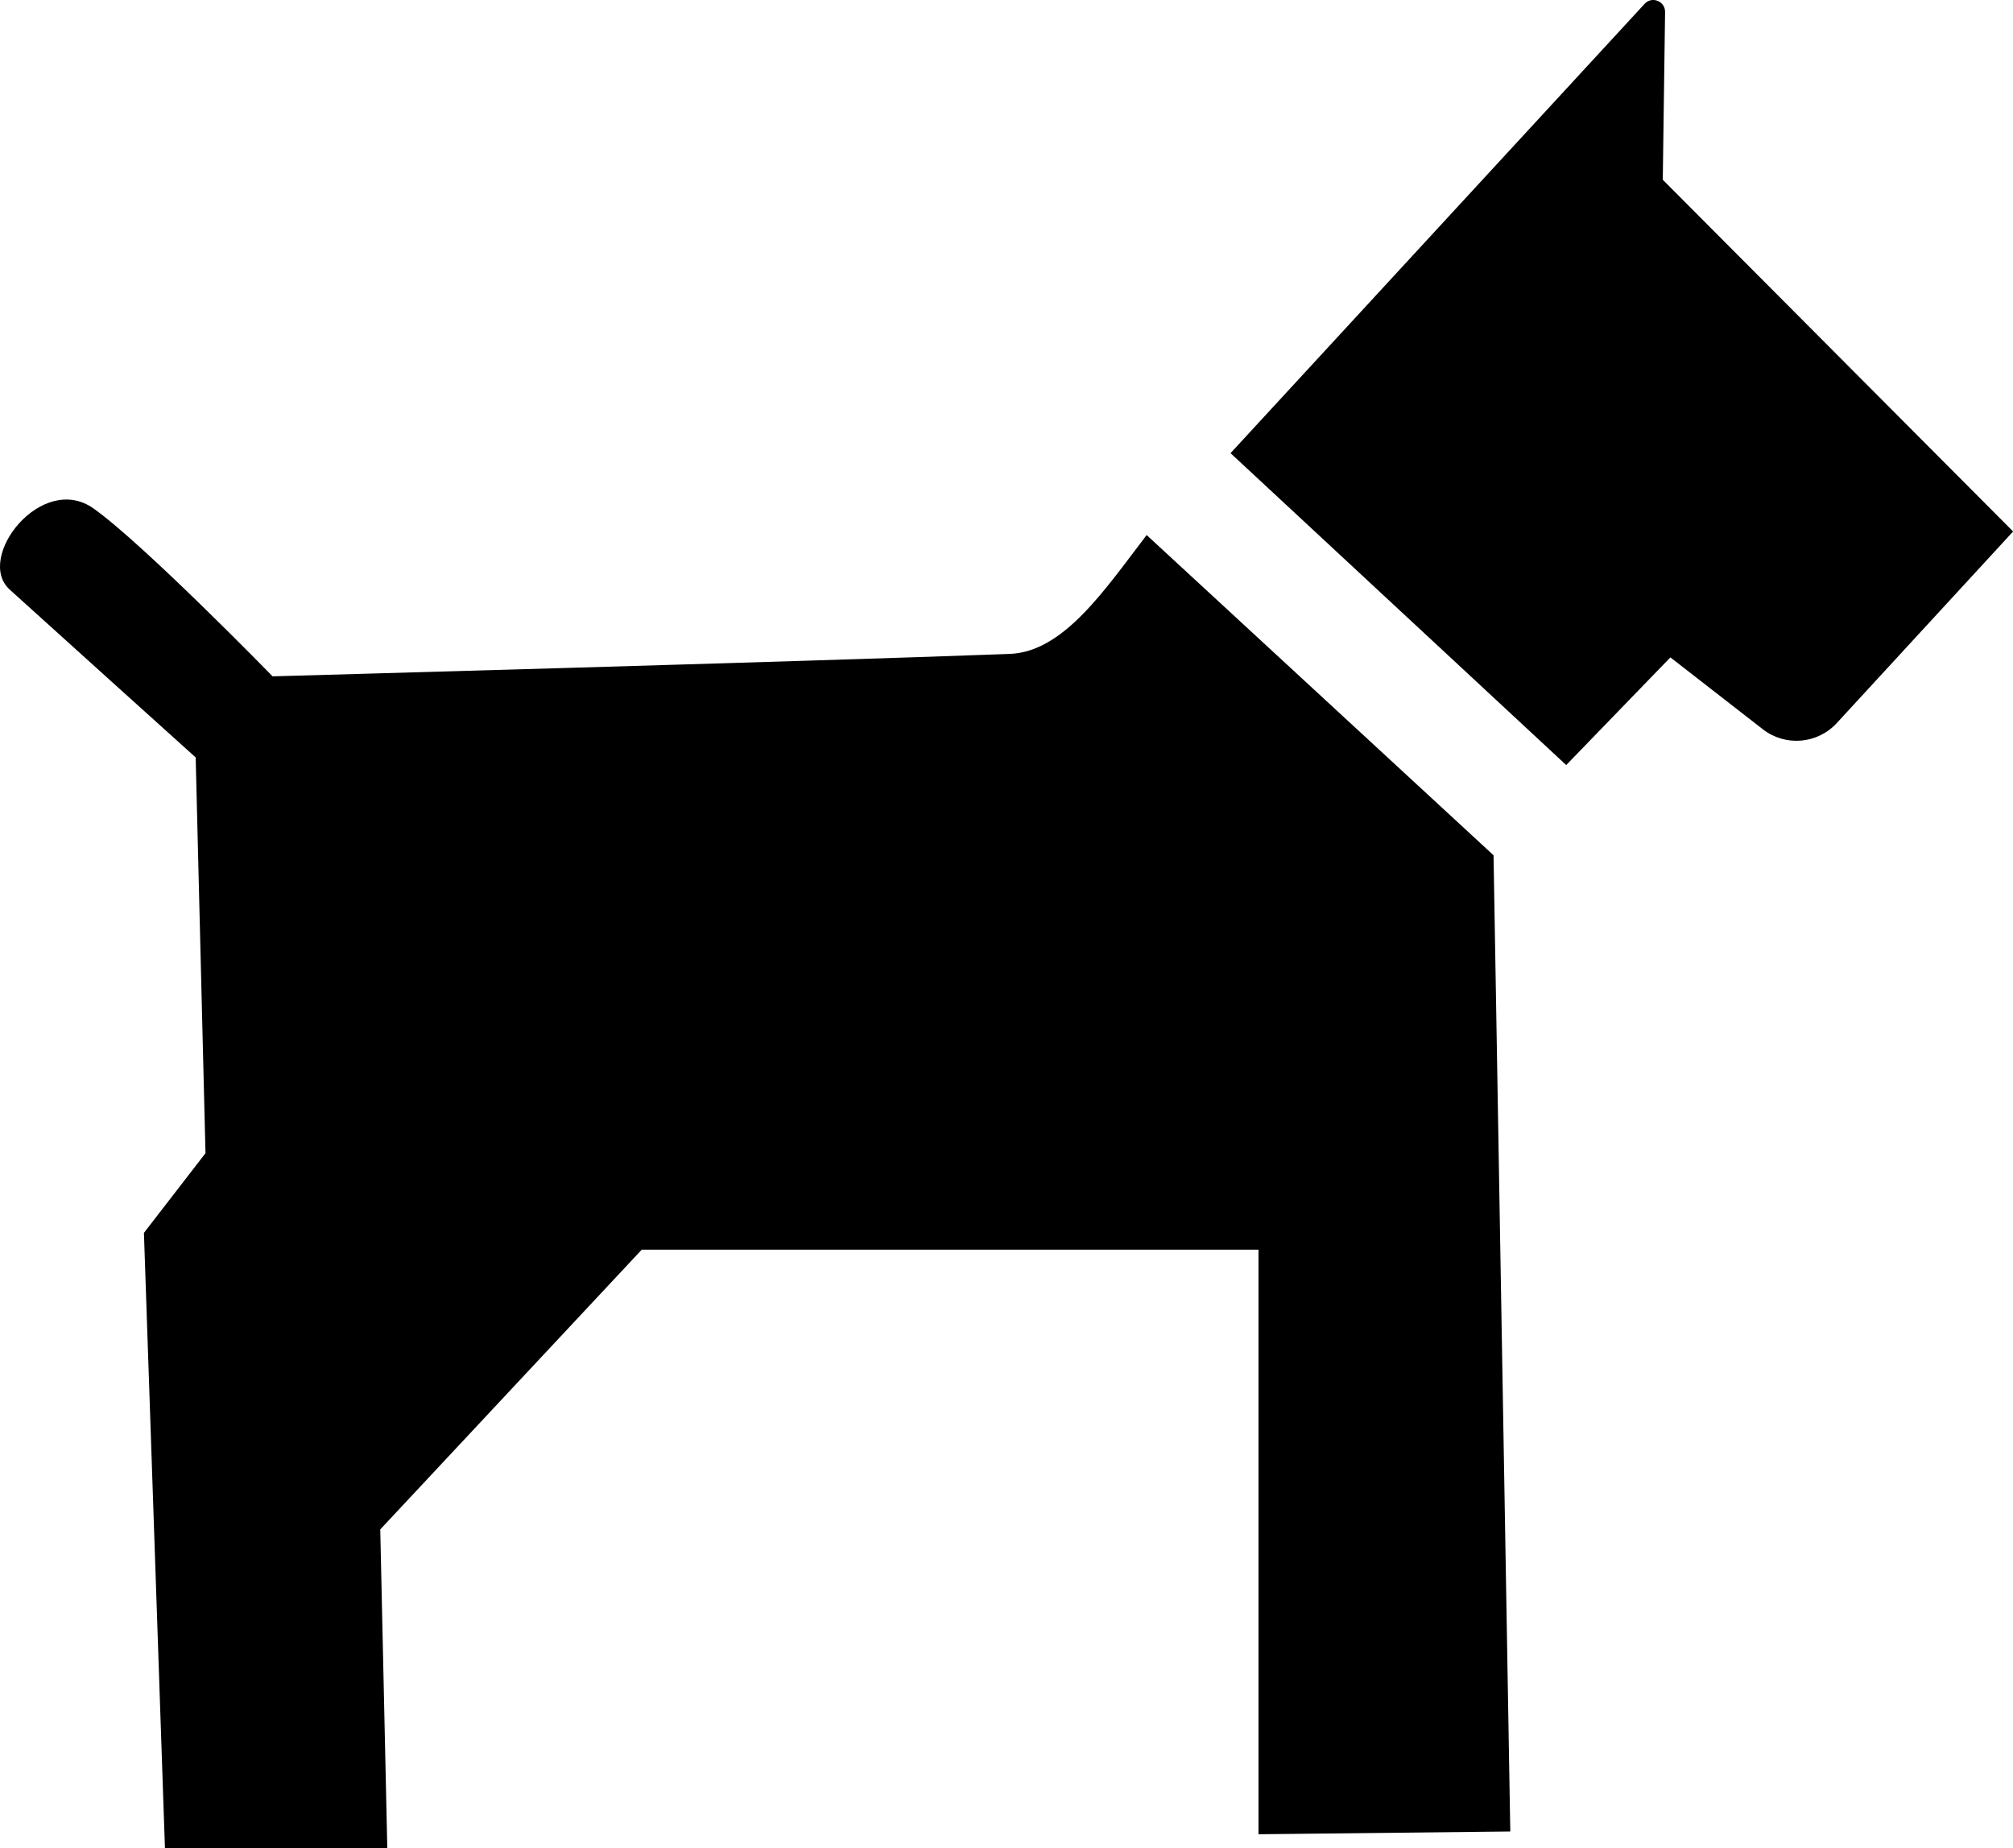 <?xml version="1.0" encoding="utf-8"?>
<!-- Generator: Adobe Illustrator 24.0.3, SVG Export Plug-In . SVG Version: 6.00 Build 0)  -->
<!DOCTYPE svg PUBLIC "-//W3C//DTD SVG 1.1//EN" "http://www.w3.org/Graphics/SVG/1.1/DTD/svg11.dtd">
<svg version="1.1" id="Layer_1" xmlns:x="http://ns.adobe.com/Extensibility/1.0/" xmlns:i="http://ns.adobe.com/AdobeIllustrator/10.0/" xmlns:graph="http://ns.adobe.com/Graphs/1.0/"
	 xmlns="http://www.w3.org/2000/svg" xmlns:xlink="http://www.w3.org/1999/xlink" x="0px" y="0px" viewBox="0 0 1742.7 1600"
	 style="enable-background:new 0 0 1742.7 1600;" xml:space="preserve">
<g>
	<path d="M1089.5,1587.9v-506.1H555.6L329.2,1324l6.1,276H142.8l-18.2-532.7l53.3-69l-8.5-342.6c0,0-131.2-118.2-161-145.3
		c-30.3-27.5,27.8-102,72.6-70.2c43.3,30.7,155,145.3,155,145.3s458.3-12.7,638-19.4c46.8-1.7,82.3-55.4,118.7-102.9L1293,740.4
		l14.5,845.1L1089.5,1587.9z"/>
	<path d="M1355.9,662.3l-290.6-270l358.5-389c6.3-6.9,17.8-2.3,17.7,7.1l-2,145.2l303.3,304.5L1590.1,626
		c-16.7,18.1-44.5,20.5-64,5.3l-80-62.2L1355.9,662.3z"/>
</g>
</svg>
